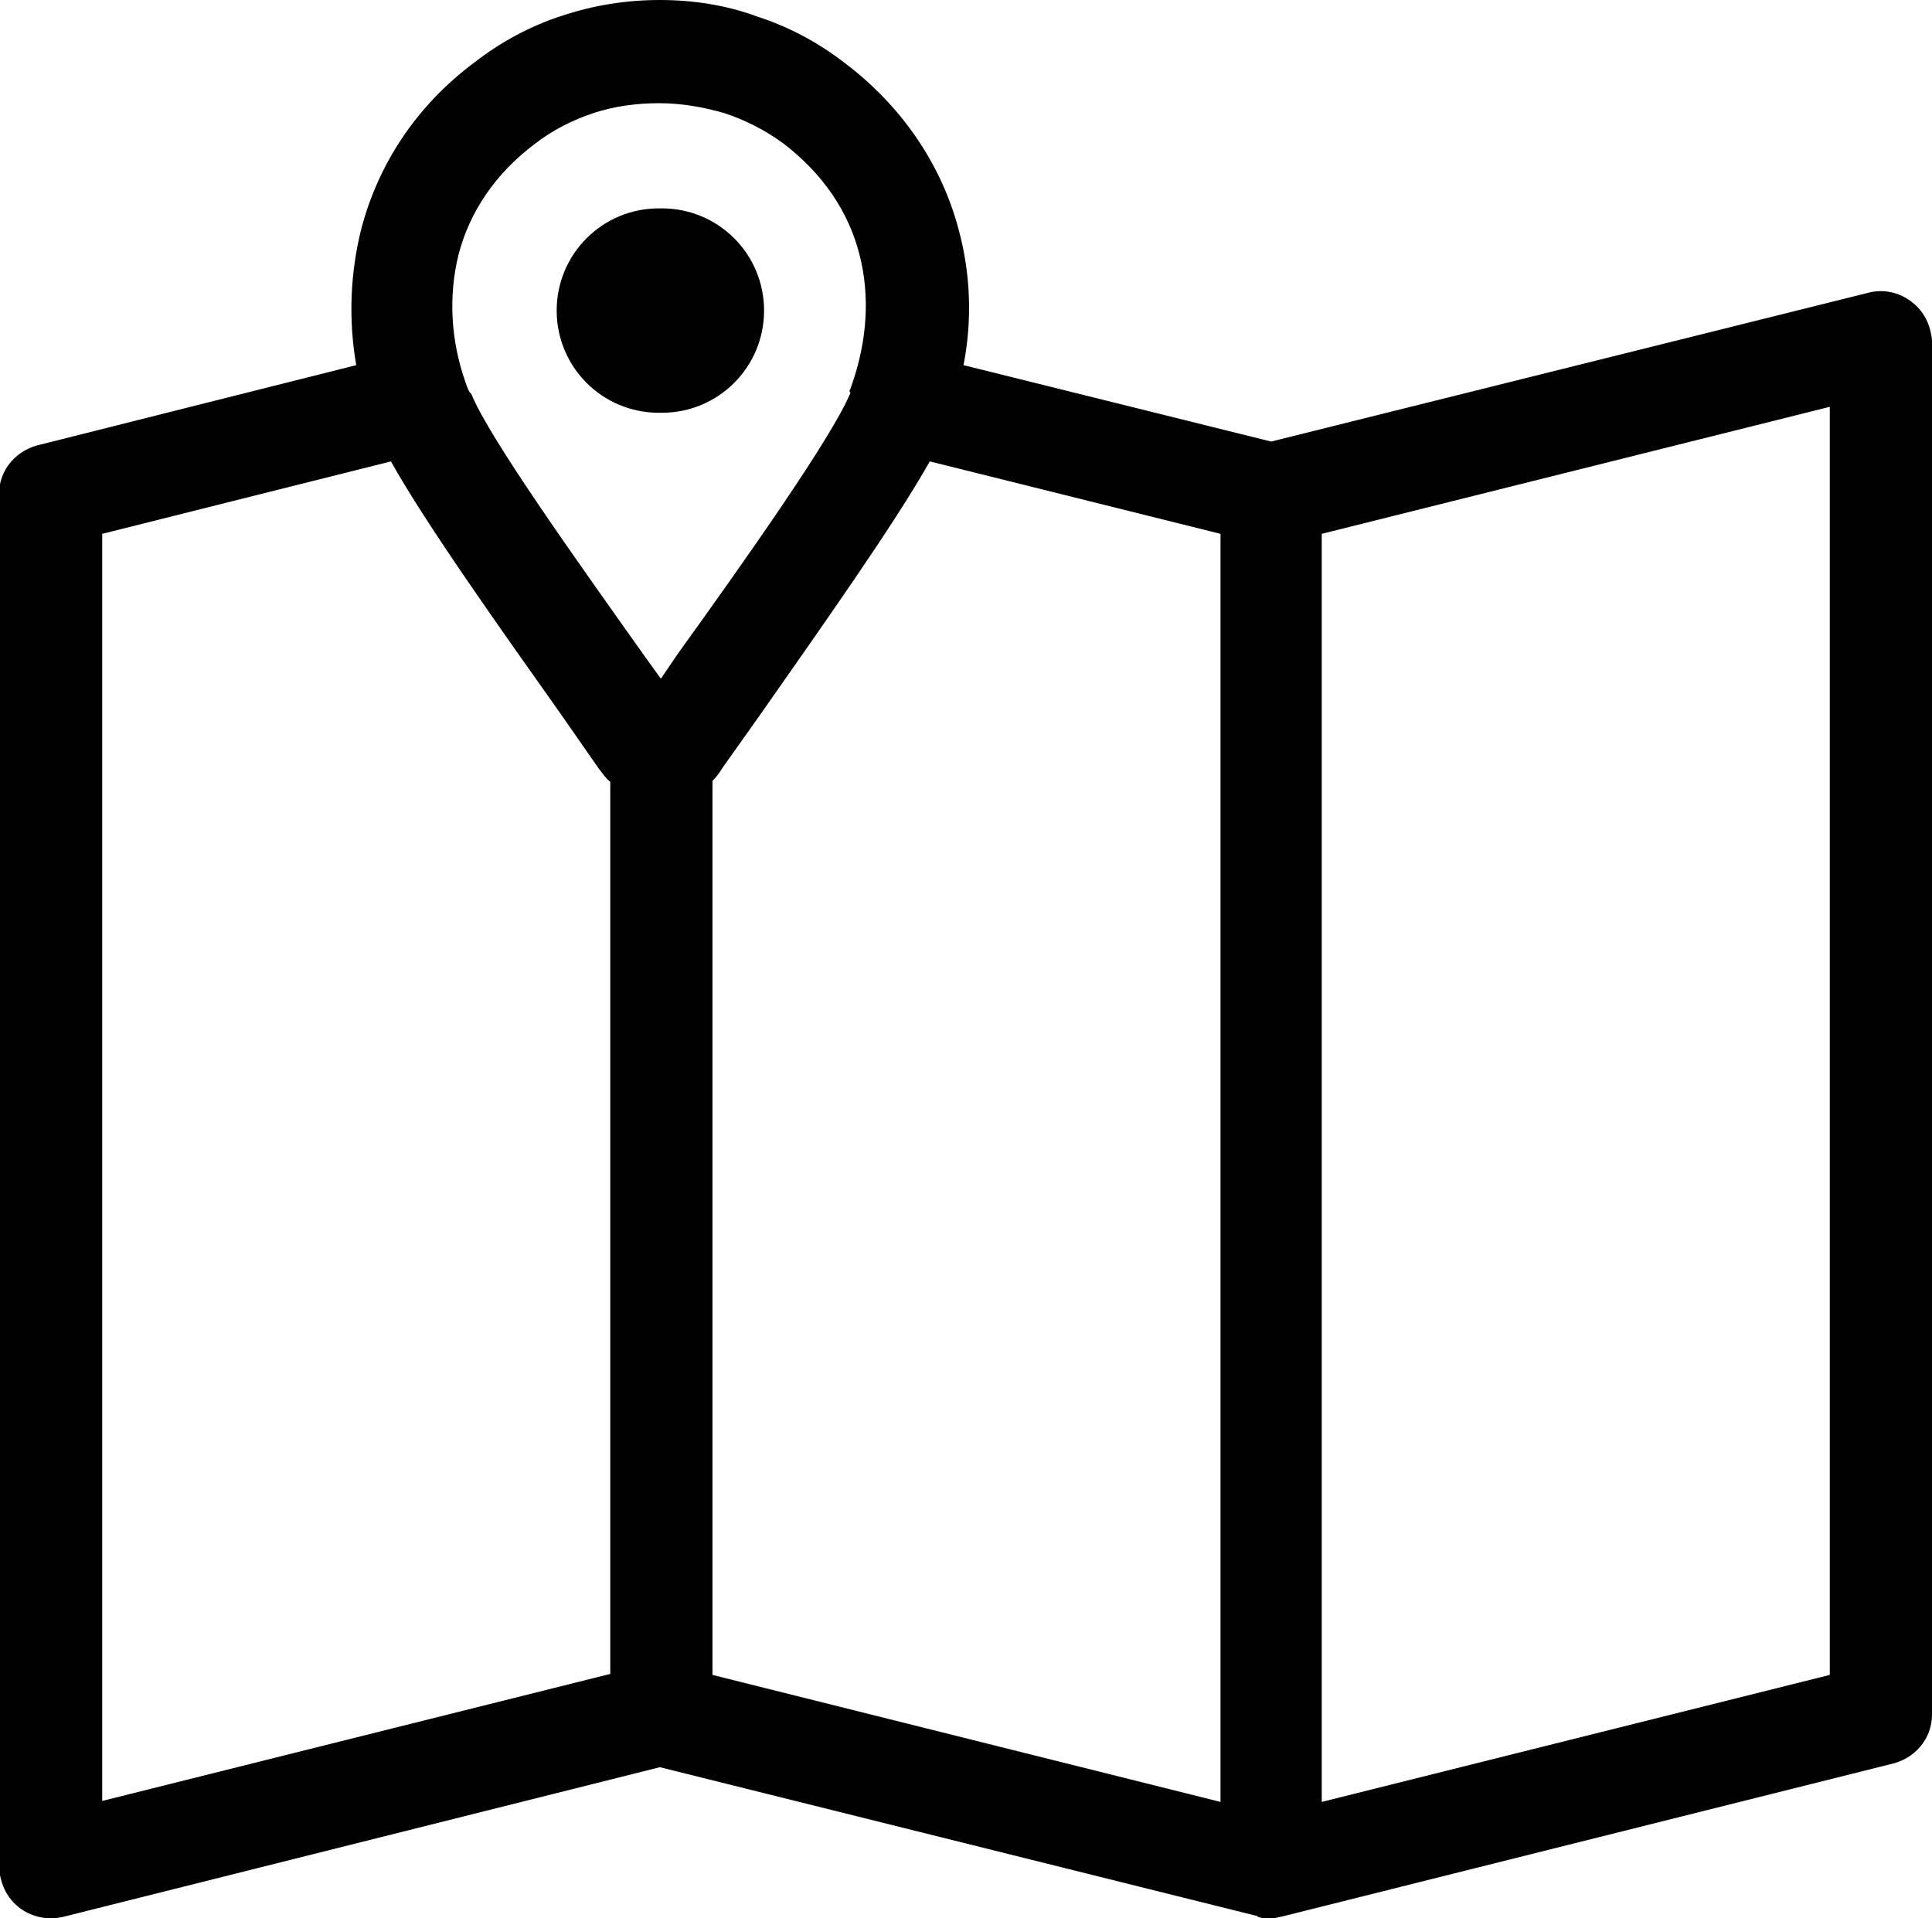 <?xml version="1.0" encoding="utf-8"?>
<!-- Generator: Adobe Illustrator 27.0.1, SVG Export Plug-In . SVG Version: 6.00 Build 0)  -->
<svg version="1.1" id="Layer_1" xmlns="http://www.w3.org/2000/svg" xmlns:xlink="http://www.w3.org/1999/xlink" x="0px" y="0px" viewBox="0 0 194.7 193.3" style="enable-background:new 0 0 194.7 193.3;" xml:space="preserve">
  <style type="text/css">
	.st0{fill-rule:evenodd;clip-rule:evenodd;fill:#010101;}
</style>
  <path class="st0" d="M66.7,41.6C72.4,41.6,77,37,77,31.3C77,25.6,72.4,21,66.7,21h-0.3c-5.7,0-10.3,4.6-10.3,10.3
	c0,5.7,4.6,10.3,10.3,10.3H66.7z M60.3,77.4 M0,188.2 M194.7,34.4 M133.2,53.8L184.4,41v127.8l-51.2,12.8V53.8z M129.4,193.1
	l61.1-15.3c2.4-0.5,4.2-2.5,4.2-5V34.4c0-0.4-0.1-0.8-0.2-1.2c-0.7-2.7-3.5-4.4-6.2-3.7l-60.2,15l-31-7.7c0.9-4.6,0.7-9.3-0.5-13.7
	c-1.7-6.4-5.6-12.3-11.4-16.7c-2.7-2.1-5.7-3.7-8.8-4.7C73.2,0.5,69.8,0,66.5,0c-3.3,0-6.6,0.5-9.9,1.6c-3.1,1-6.1,2.6-8.8,4.7
	c-5.9,4.4-9.7,10.3-11.4,16.8c-1.1,4.4-1.3,9.1-0.5,13.7l-31.8,8c-2.4,0.5-4.2,2.5-4.2,5v138.4c0,0.4,0.1,0.8,0.2,1.2
	c0.7,2.8,3.4,4.4,6.2,3.8l60.2-15.1l60.2,15l0.1,0.1c0.4,0.1,0.8,0.2,1.2,0.2c0,0,0.1,0,0.1,0C128.5,193.3,128.9,193.2,129.4,193.1
	L129.4,193.1z M93.7,46.5l29.3,7.3v127.8l-51.2-12.8V78.7c0.4-0.4,0.7-0.8,1-1.3l0,0l3.9-5.5C82.5,63.6,90.1,52.9,93.7,46.5
	L93.7,46.5z M61.5,78.8v89.9l-51.2,12.8V53.8l29.1-7.3l0,0c3.5,6.3,11.2,17.1,17,25.3l3.9,5.6C60.7,77.9,61,78.4,61.5,78.8
	L61.5,78.8z M85.7,39.6c-1.8,4.4-10.7,17-17.4,26.3l-1.7,2.5l-1.8-2.5C58.2,56.6,49.2,44,47.5,39.7c-0.1-0.1-0.1-0.1-0.1-0.1
	l-0.1-0.1c-0.2-0.4-0.3-0.7-0.4-1c-1.5-4.3-1.7-8.7-0.7-12.8c1.1-4.3,3.7-8.2,7.7-11.2c1.8-1.4,3.8-2.4,5.9-3.1c2.1-0.7,4.4-1,6.6-1
	c2.3,0,4.5,0.4,6.6,1c2.1,0.7,4.1,1.7,6,3.1c3.9,3,6.5,6.8,7.6,11.1c1.1,4.2,0.8,8.8-0.8,13.3l-0.1,0.3l-0.1,0.2L85.7,39.6z" />
</svg>
